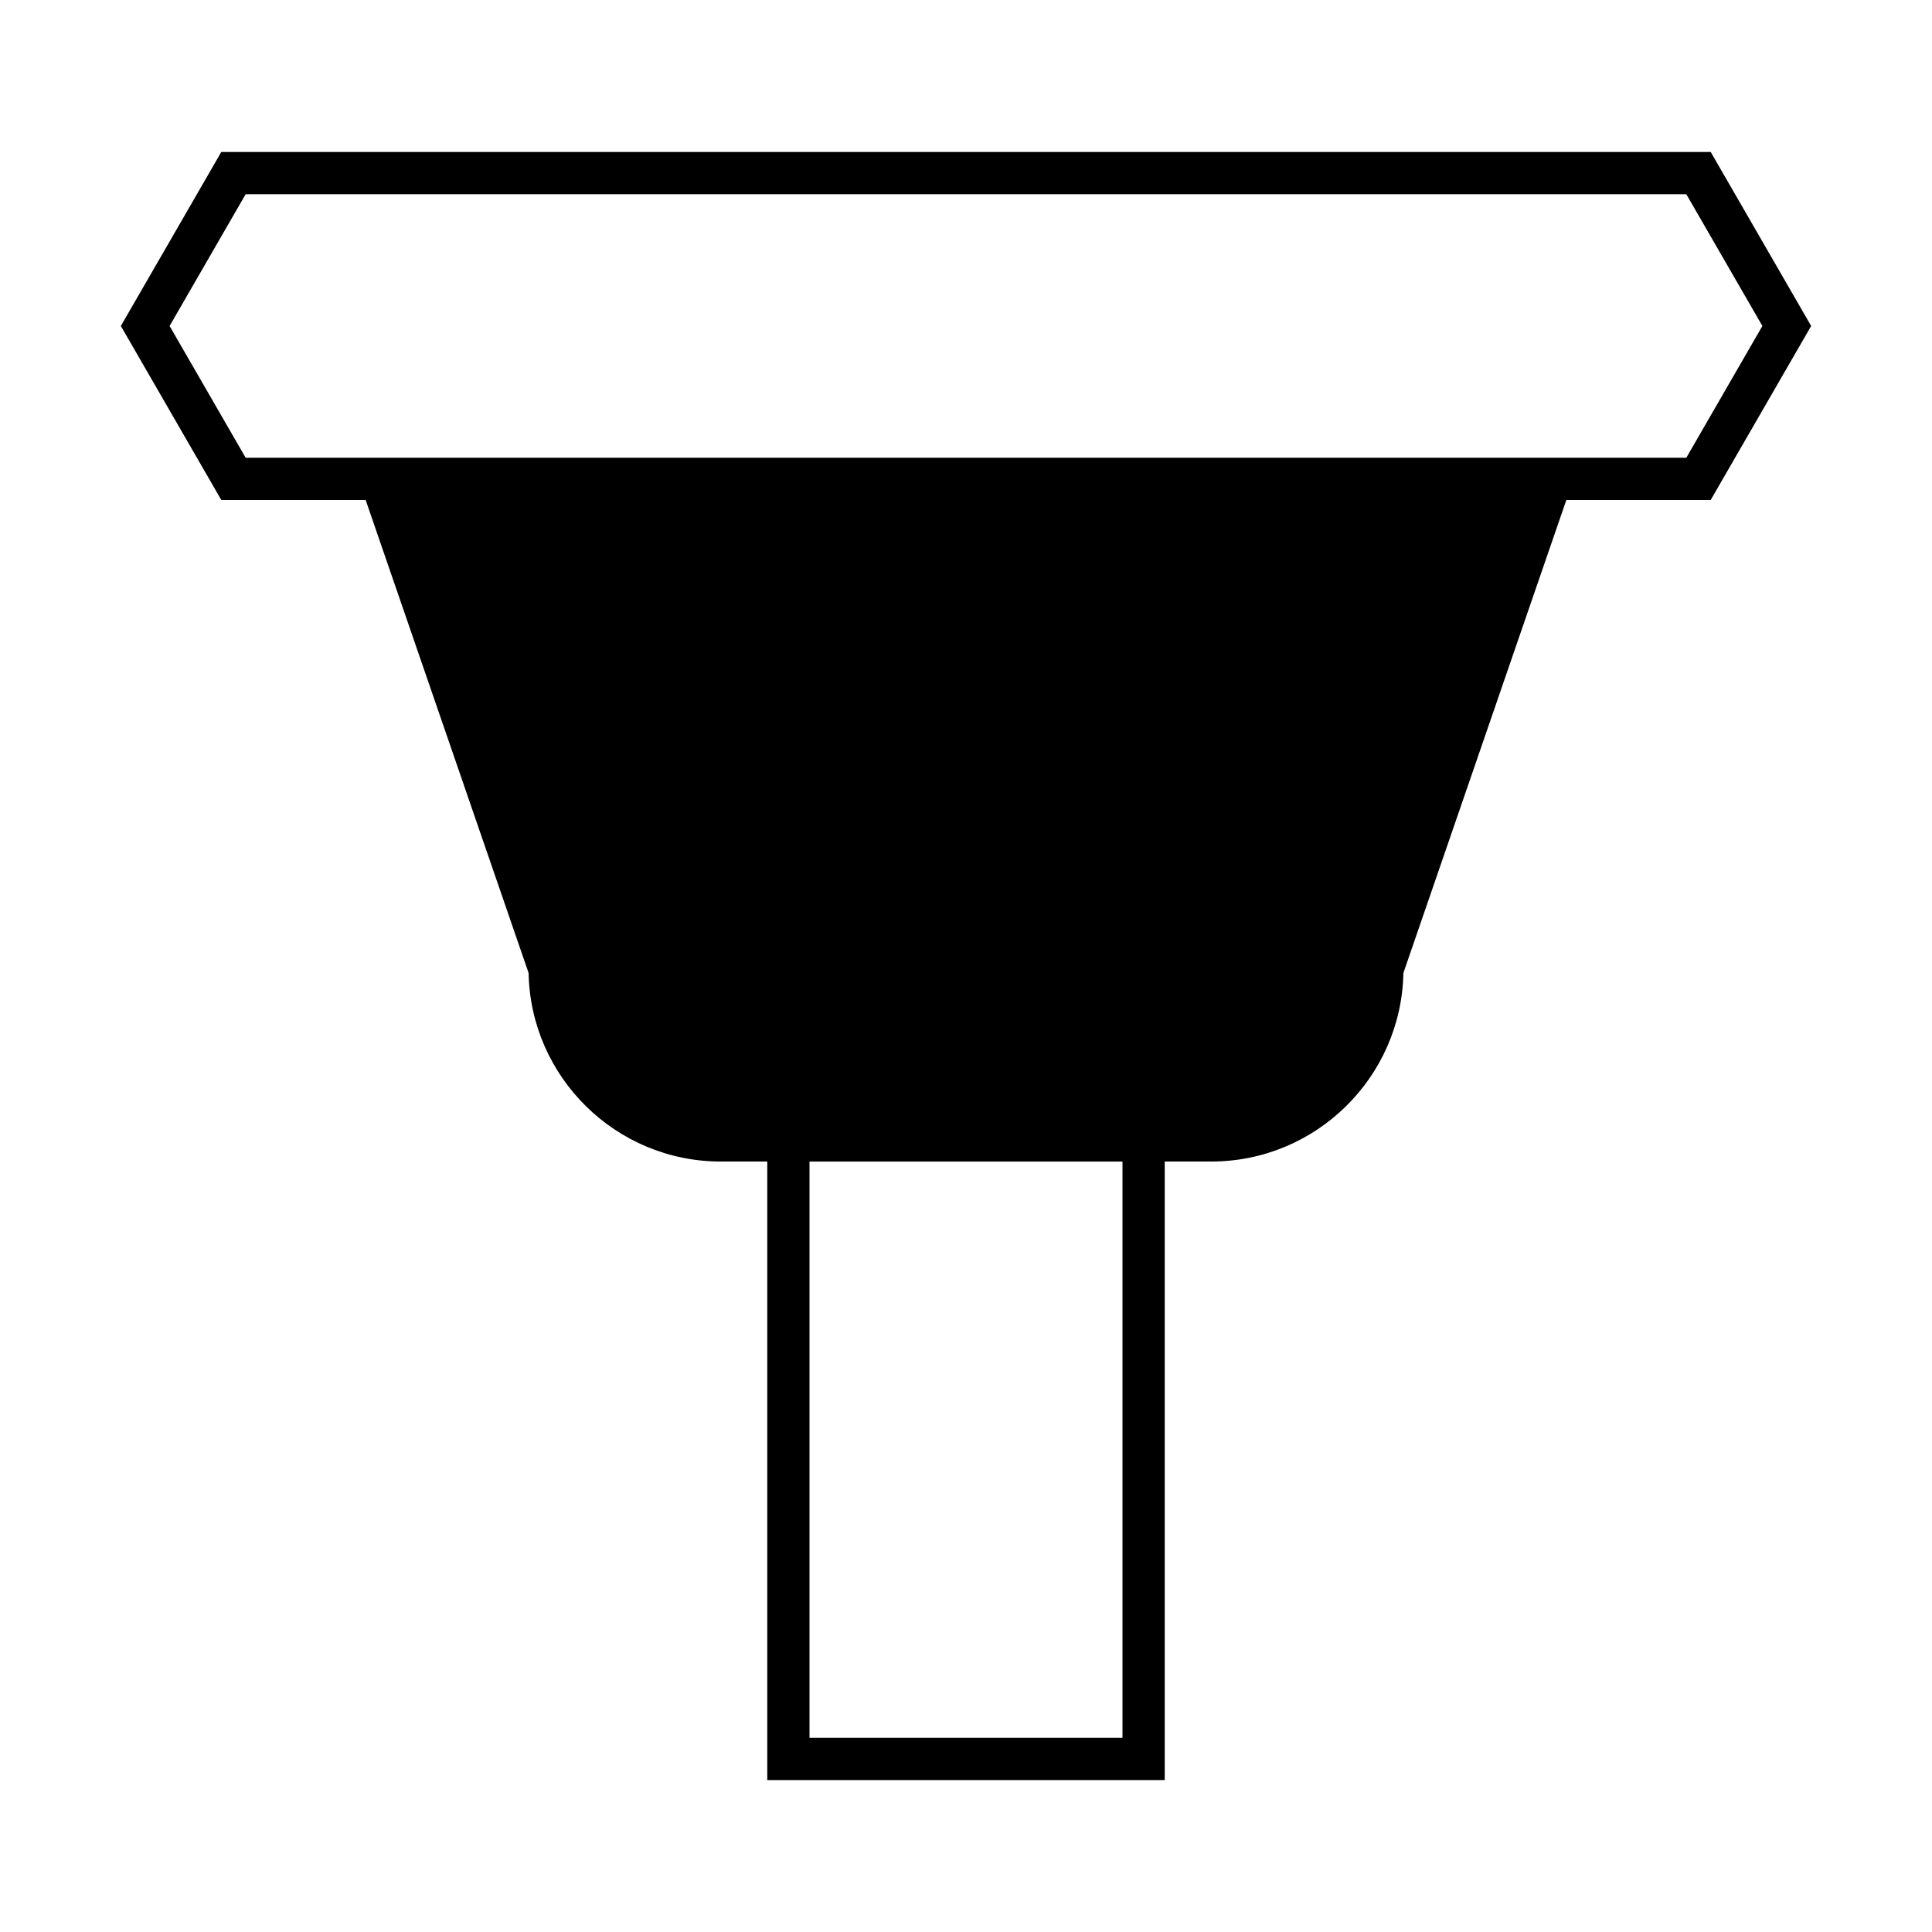 <?xml version="1.0" encoding="UTF-8"?>
<!-- Uploaded to: ICON Repo, www.iconrepo.com, Generator: ICON Repo Mixer Tools -->
<svg fill="#000000" width="800px" height="800px" version="1.1" viewBox="144 144 512 512" xmlns="http://www.w3.org/2000/svg">
 <path d="m240.9 276.5 43.184 125.35c0.516 27.641 23.164 49.969 50.922 49.969h12.328v163.91h105.33v-163.91h12.324c27.762 0 50.41-22.324 50.926-49.969l43.184-125.35h38.254l26.625-46.113-26.621-46.113h-394.71l-26.621 46.113 26.621 46.113zm200.57 328.04h-82.941v-152.71h82.941zm-232.37-409.07h381.79l20.16 34.918-20.16 34.918h-381.79l-20.156-34.918z"/>
</svg>